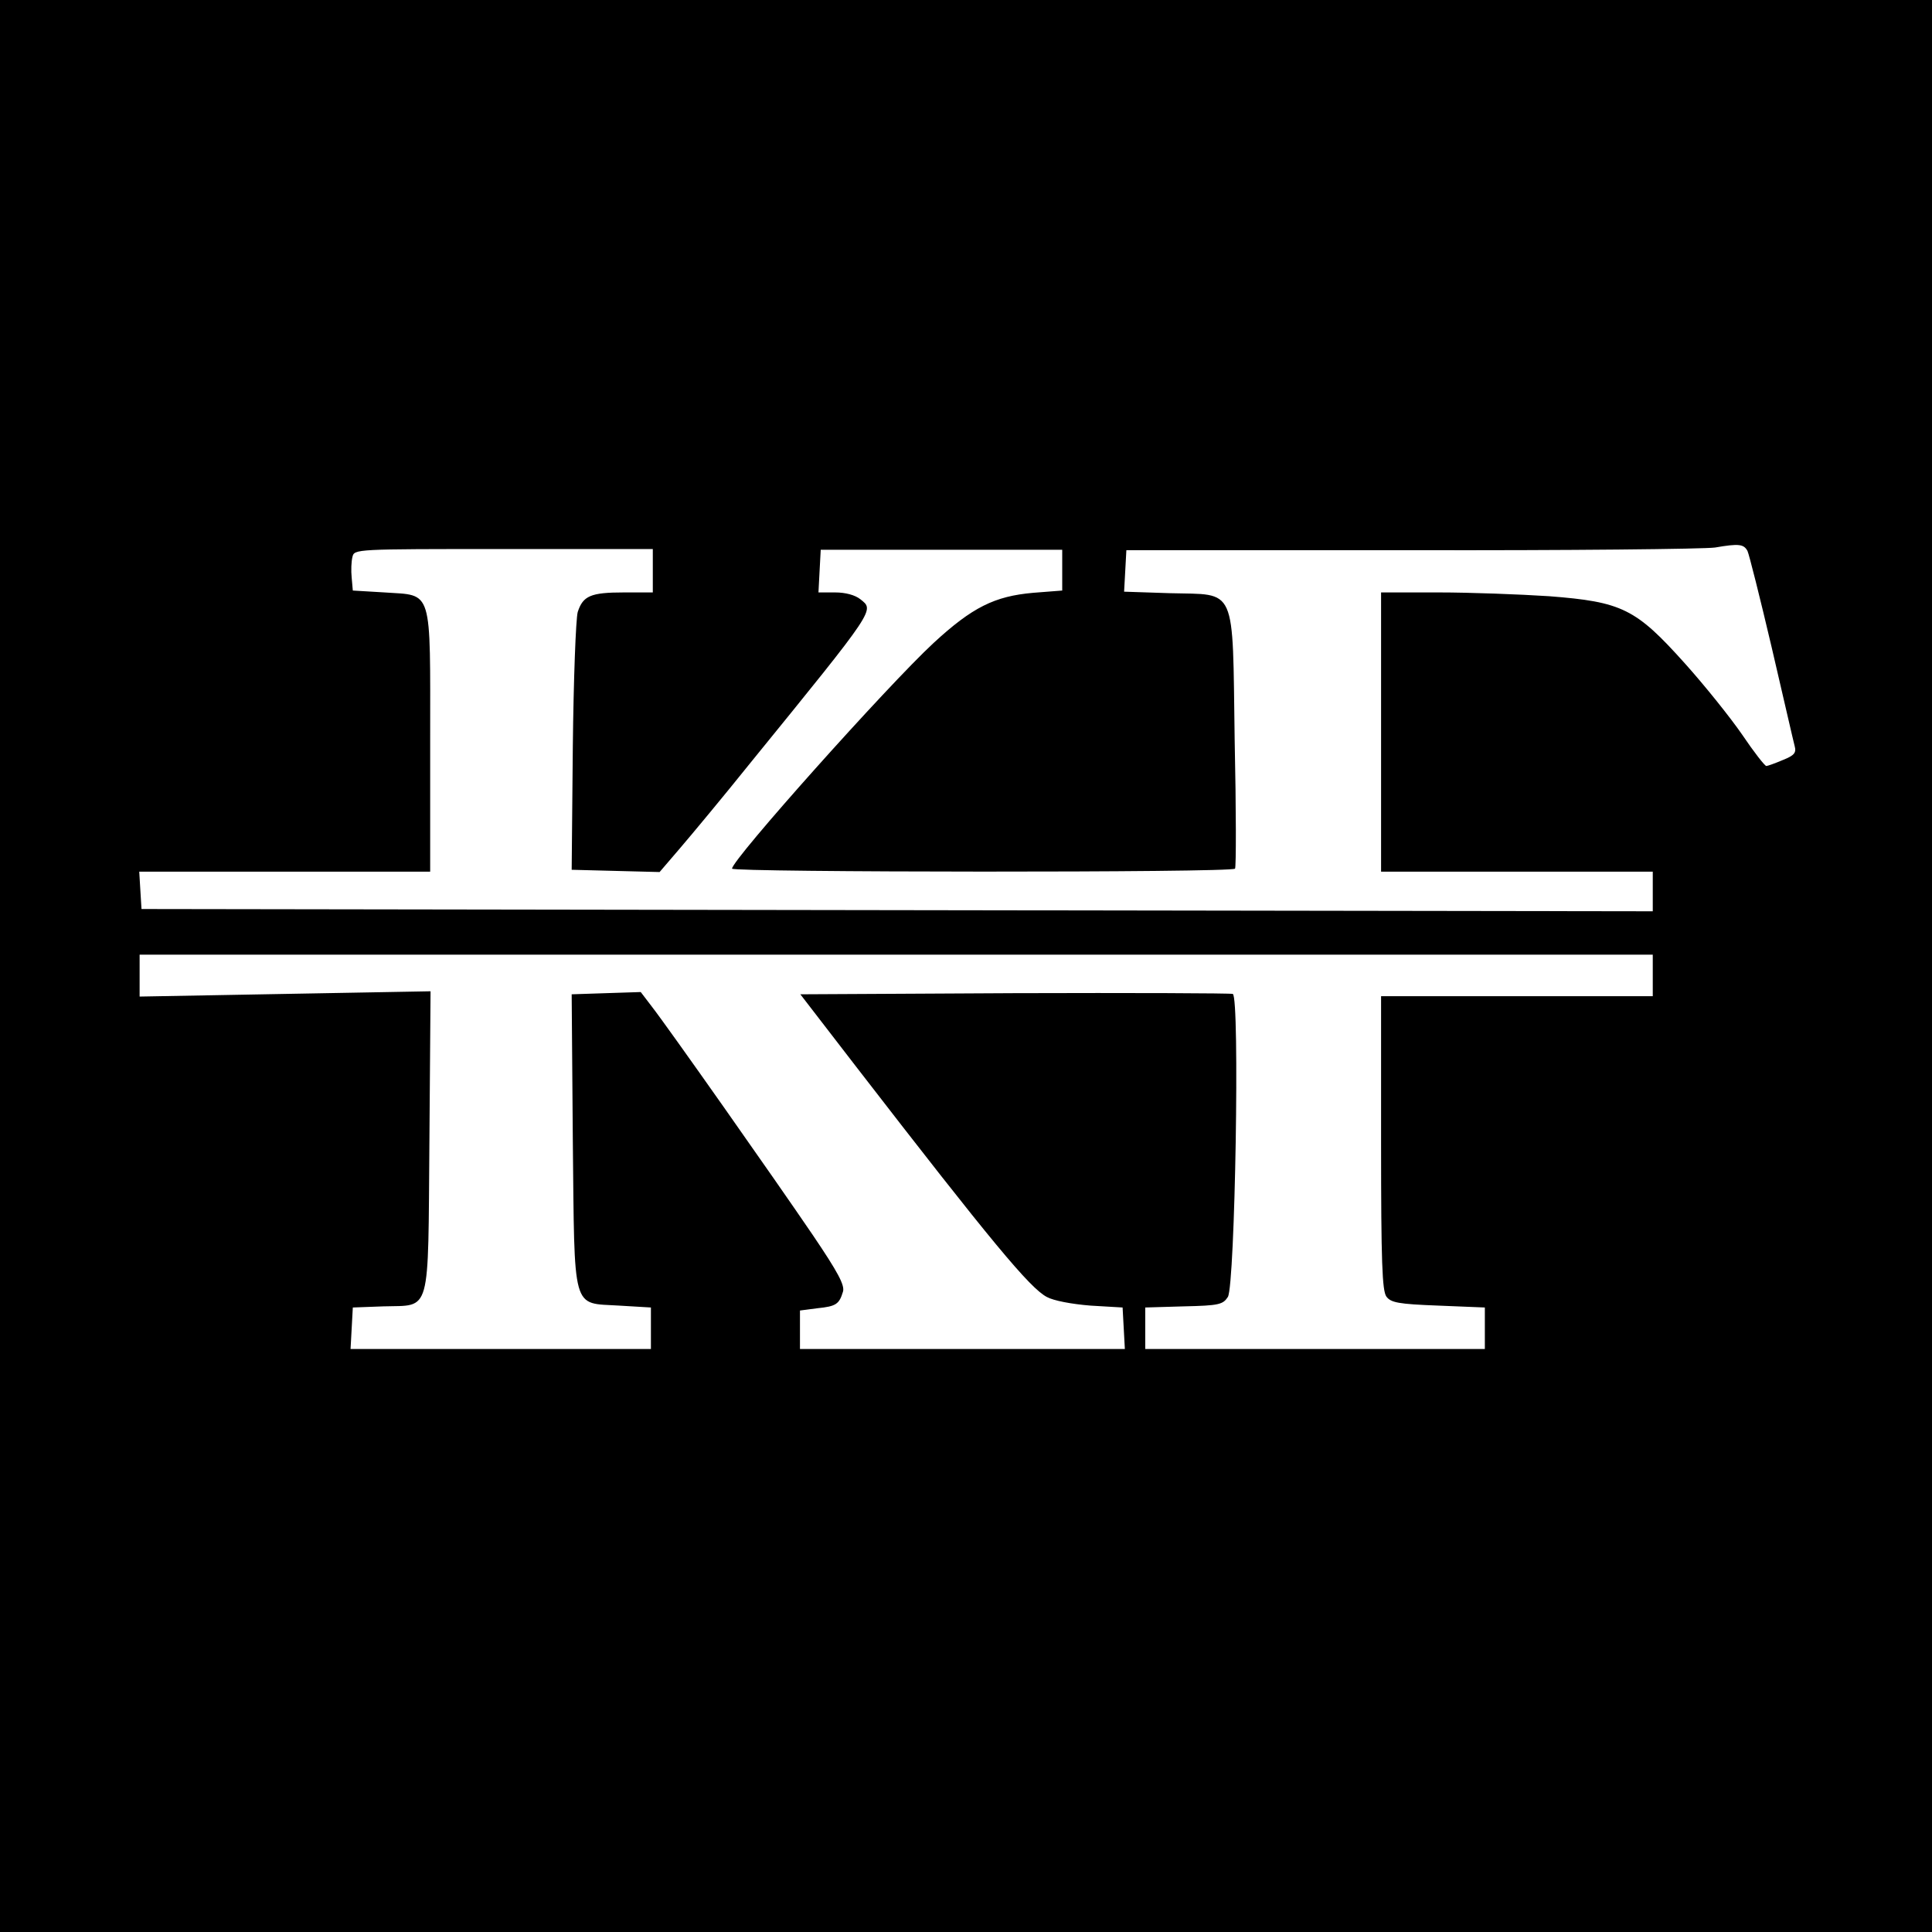 <?xml version="1.0" standalone="no"?>
<!DOCTYPE svg PUBLIC "-//W3C//DTD SVG 20010904//EN"
 "http://www.w3.org/TR/2001/REC-SVG-20010904/DTD/svg10.dtd">
<svg version="1.0" xmlns="http://www.w3.org/2000/svg"
 width="512pt" height="512pt" viewBox="0 0 512 512"
 preserveAspectRatio="xMidYMid meet">
<g transform="translate(0,512) scale(0.1,-0.1)"
fill="#000000" stroke="none">
<path d="M0 2560 l0 -2560 2560 0 2560 0 0 2560 0 2560 -2560 0 -2560 0 0
-2560z m4631 1100 c4 -8 33 -123 64 -255 31 -133 58 -251 61 -262 5 -18 -1
-25 -31 -37 -21 -9 -41 -16 -44 -16 -4 0 -33 37 -64 83 -31 45 -99 130 -152
189 -130 145 -166 163 -360 178 -77 5 -209 10 -292 10 l-153 0 0 -370 0 -370
360 0 360 0 0 -52 0 -53 -2002 3 -2003 3 -3 49 -3 50 385 0 386 0 0 344 c0
413 8 387 -121 396 l-84 5 -3 34 c-2 19 -1 43 2 55 5 21 6 21 401 21 l395 0 0
-57 0 -58 -76 0 c-89 0 -109 -9 -123 -52 -5 -19 -11 -176 -13 -358 l-3 -325
116 -3 117 -3 54 63 c30 35 115 137 188 228 335 412 327 402 290 432 -14 11
-39 18 -67 18 l-44 0 3 57 3 56 320 0 320 0 0 -54 0 -54 -77 -6 c-102 -9 -161
-38 -264 -133 -122 -113 -534 -574 -534 -598 0 -10 1327 -11 1333 0 3 4 3 157
-1 341 -6 415 7 384 -172 389 l-121 4 3 55 3 55 755 0 c415 -1 778 3 805 7 64
11 76 9 86 -9z m-251 -1125 l0 -55 -360 0 -360 0 0 -388 c0 -319 3 -392 14
-408 12 -16 31 -20 138 -24 l123 -5 0 -55 0 -55 -450 0 -450 0 0 55 0 55 102
3 c94 2 104 5 117 25 19 31 32 795 13 803 -7 2 -267 3 -579 2 l-567 -3 148
-192 c360 -466 460 -586 505 -610 18 -10 66 -19 116 -23 l85 -5 3 -55 3 -55
-431 0 -430 0 0 51 0 51 46 6 c50 5 58 11 68 44 5 17 -13 51 -80 150 -102 150
-384 551 -427 606 l-29 38 -92 -3 -91 -3 3 -385 c5 -463 -4 -432 123 -440 l84
-5 0 -55 0 -55 -398 0 -398 0 3 55 3 55 81 3 c128 4 118 -30 122 440 l3 395
-386 -7 -385 -7 0 56 0 55 2005 0 2005 0 0 -55z"/>
</g>
</svg>
